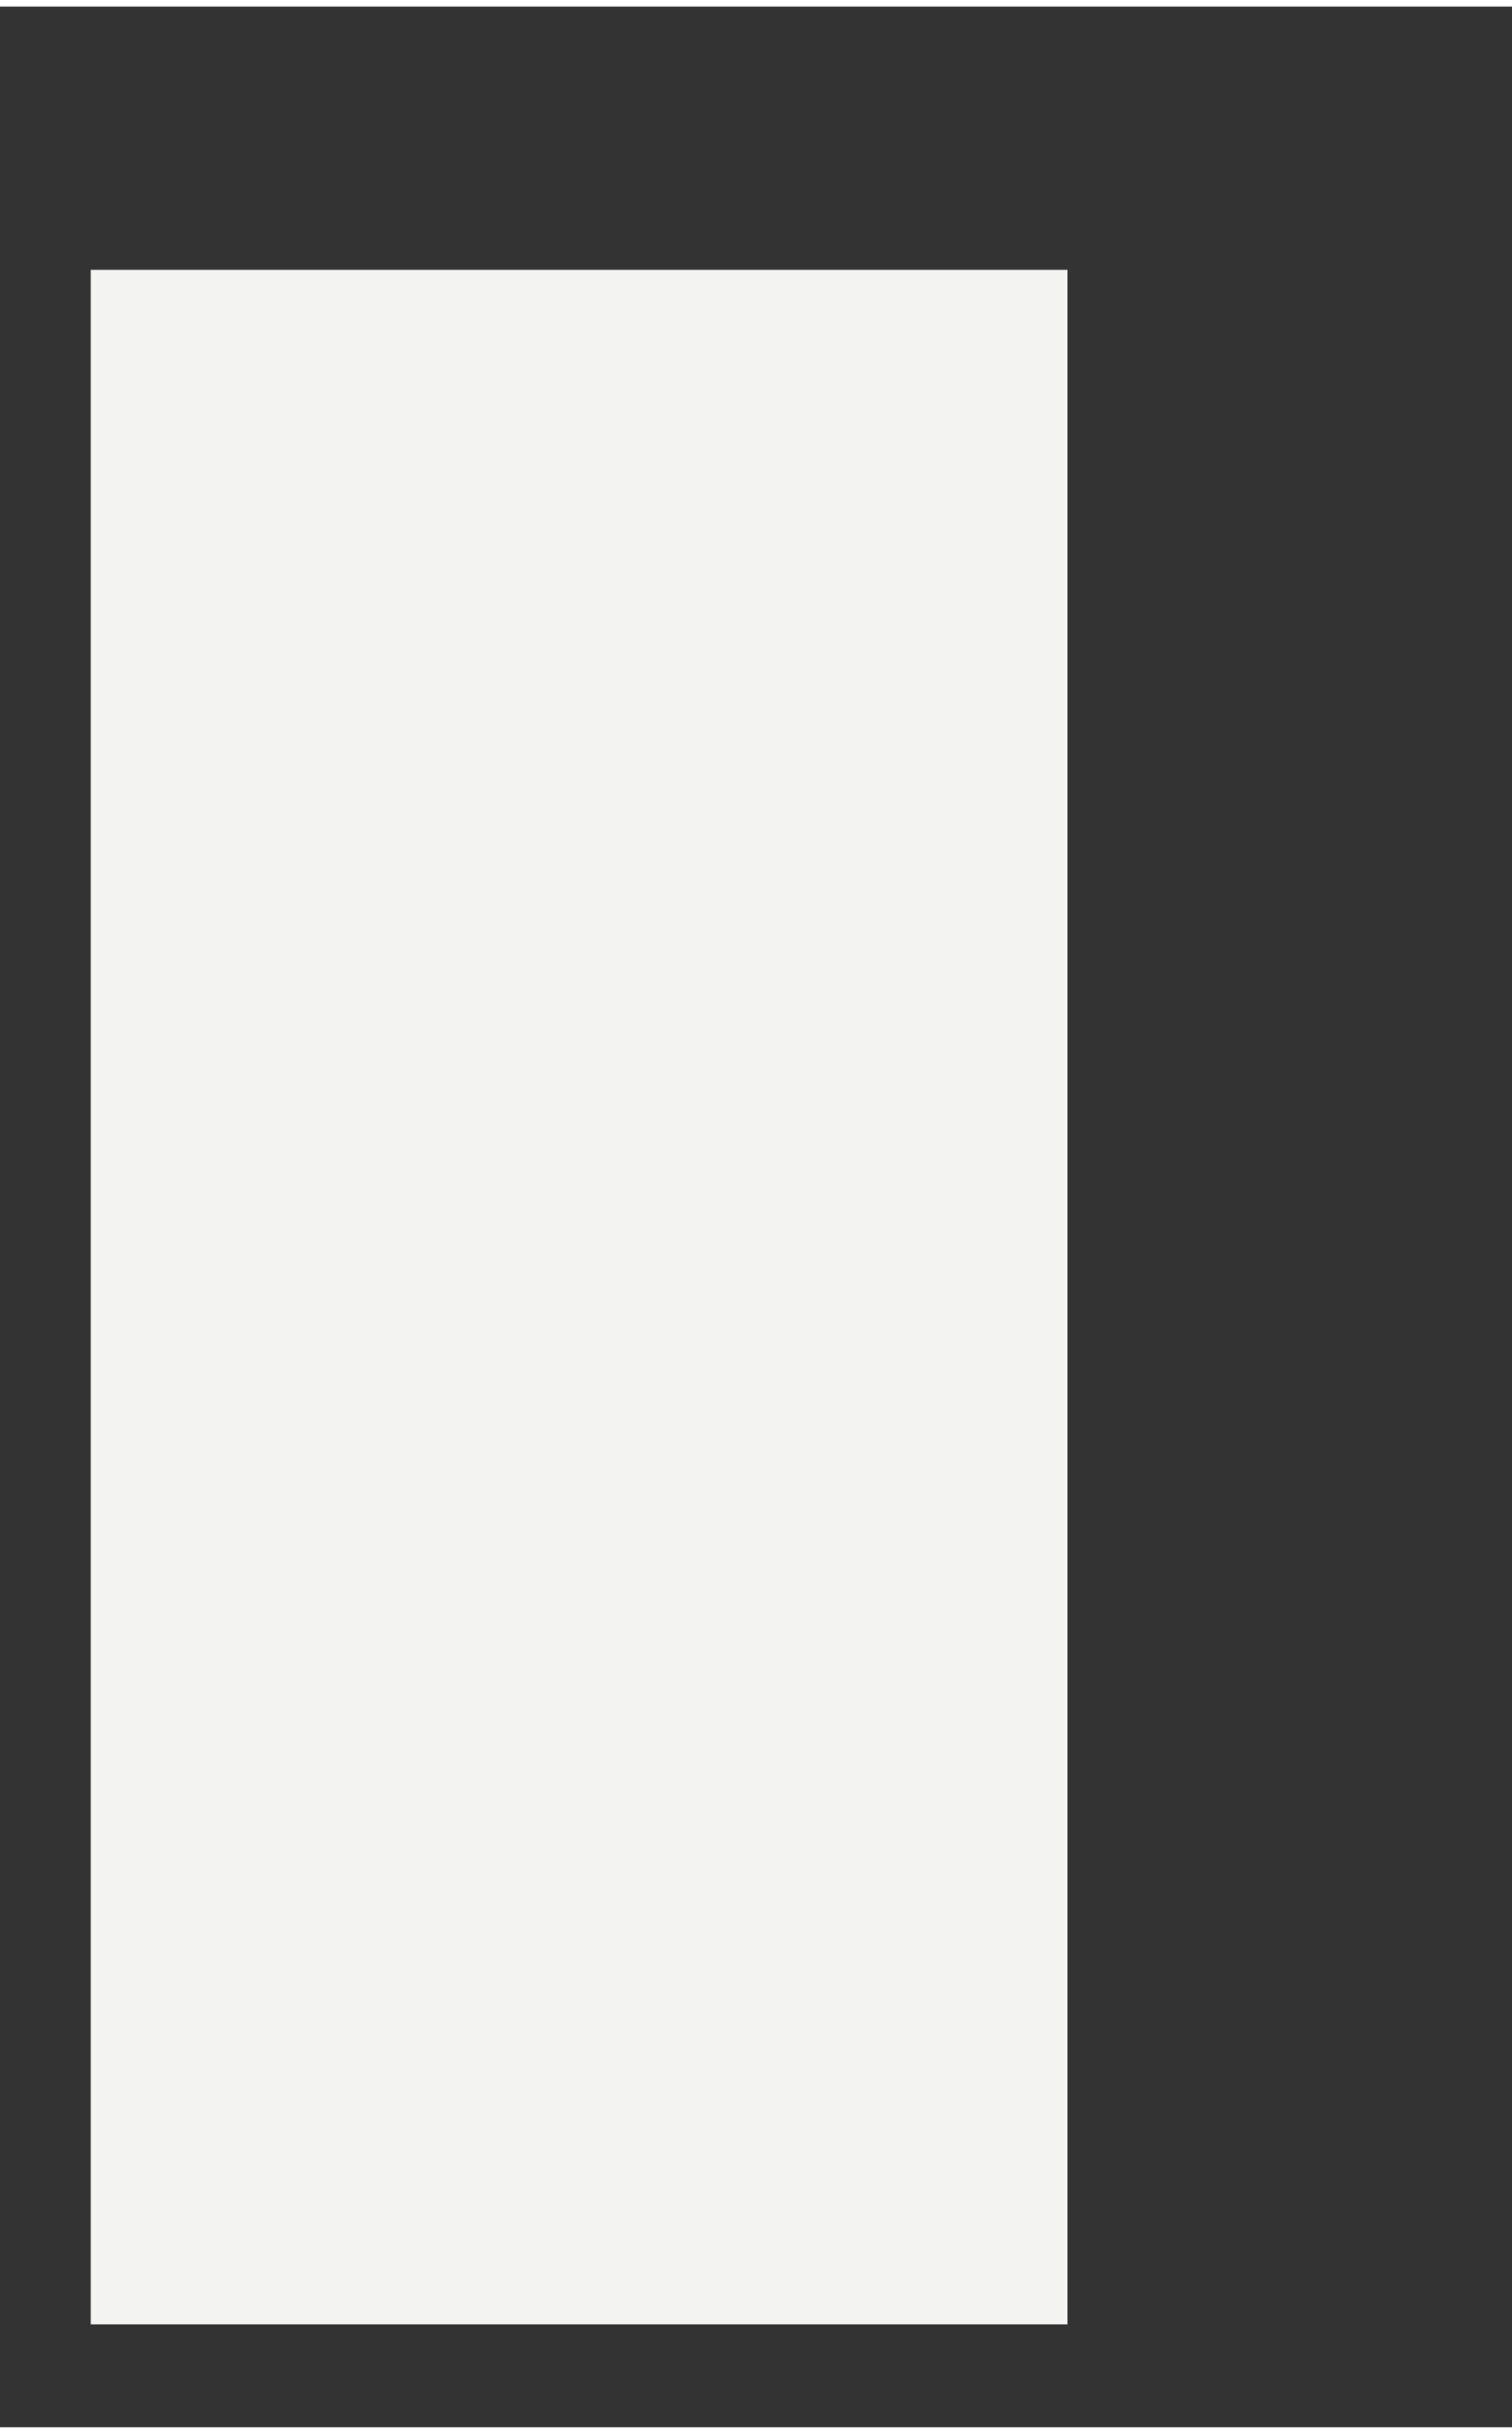 ﻿<?xml version="1.0" encoding="utf-8" standalone="yes"?>
<!DOCTYPE svg PUBLIC "-//W3C//DTD SVG 1.1//EN" "http://www.w3.org/Graphics/SVG/1.1/DTD/svg11.dtd">
<svg version="1.1" xmlns="http://www.w3.org/2000/svg" xmlns:xlink="http://www.w3.org/1999/xlink" width="0.069in" height="0.111in" class="slides-canvas" viewBox="0 0 5 8">
  <rect x="0" y="0" width="5" height="8" fill="#333333" stroke="none"/>
  <g text-rendering="geometricPrecision" transform="scale(1, 1)">
    <g transform="matrix(1, 0, 0, 1, -191, -245)">
      <path fill="#F3F3F2" d="M194.53 245.87L191.3 245.87 191.3 252.66 194.53 252.66 194.53 245.87z" />
    </g>
  </g>
</svg>